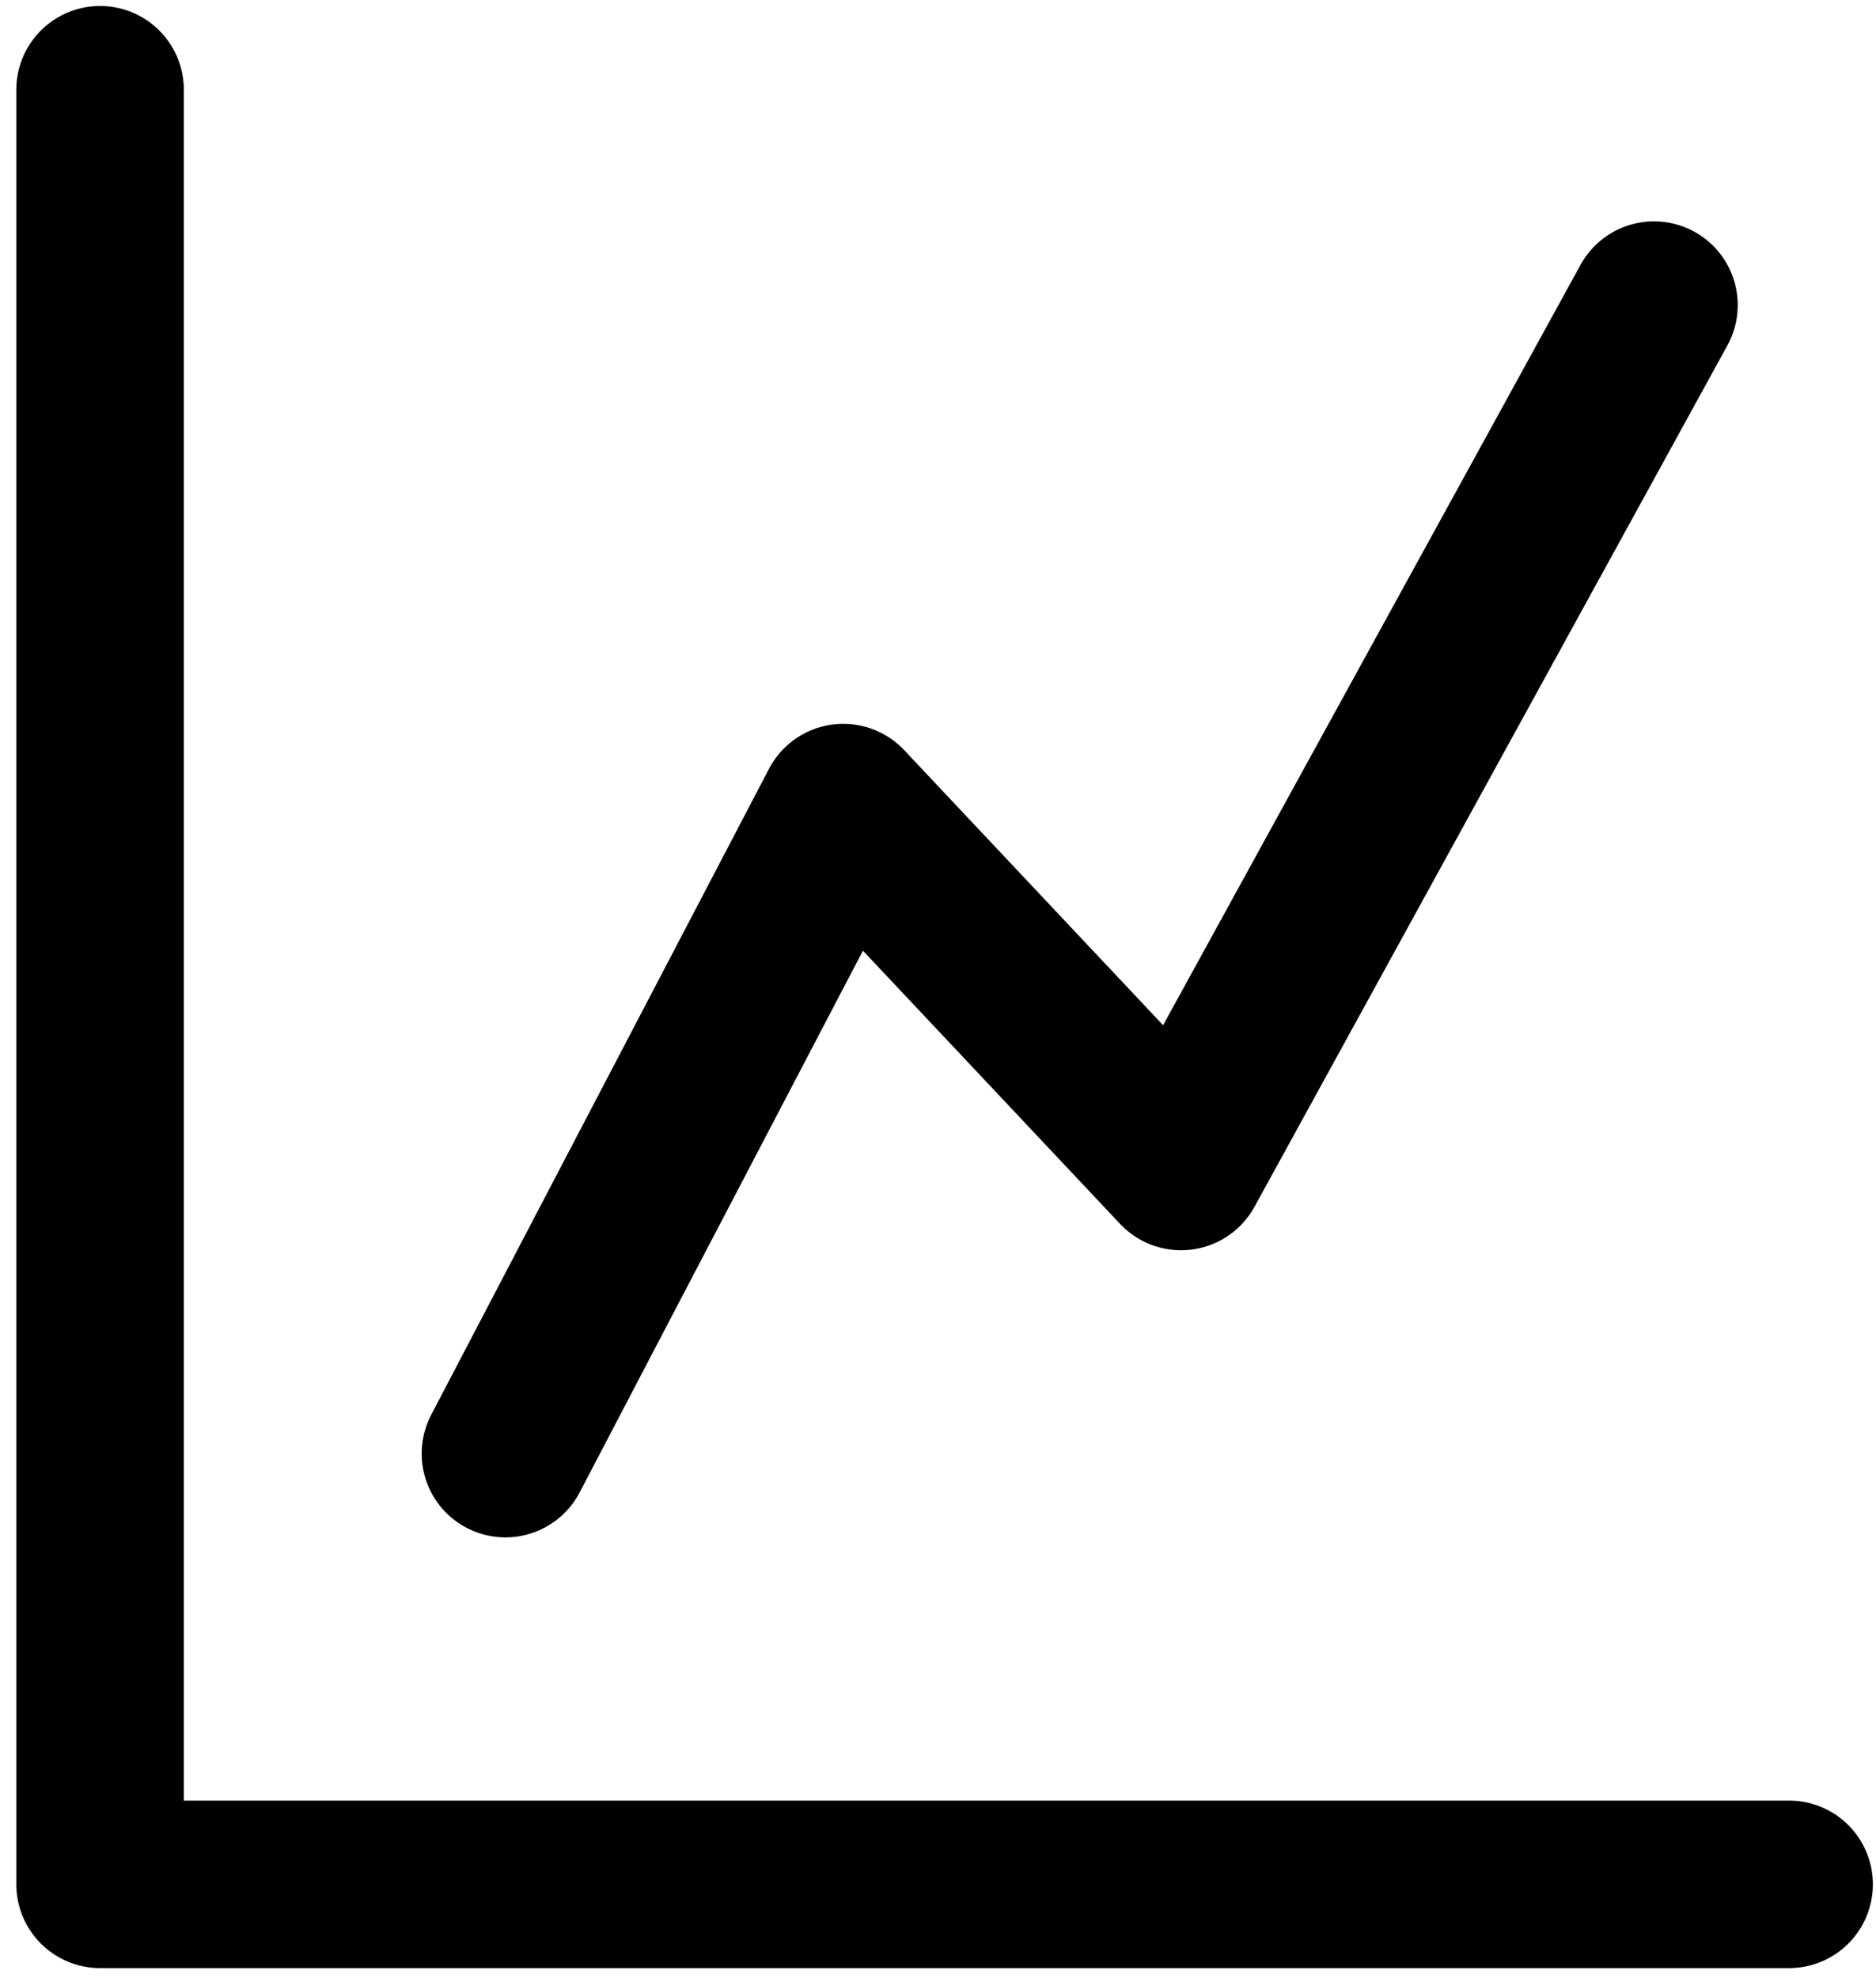 <svg xmlns="http://www.w3.org/2000/svg" fill="none" viewBox="0 0 55 58" height="58" width="55">
<path stroke-linejoin="round" stroke-linecap="round" stroke-width="4.911" stroke="black" d="M14.818 42.618L24.722 23.677L34.626 34.2L48.491 8.945M2.934 2.631V55.246H52.453"></path>
</svg>

